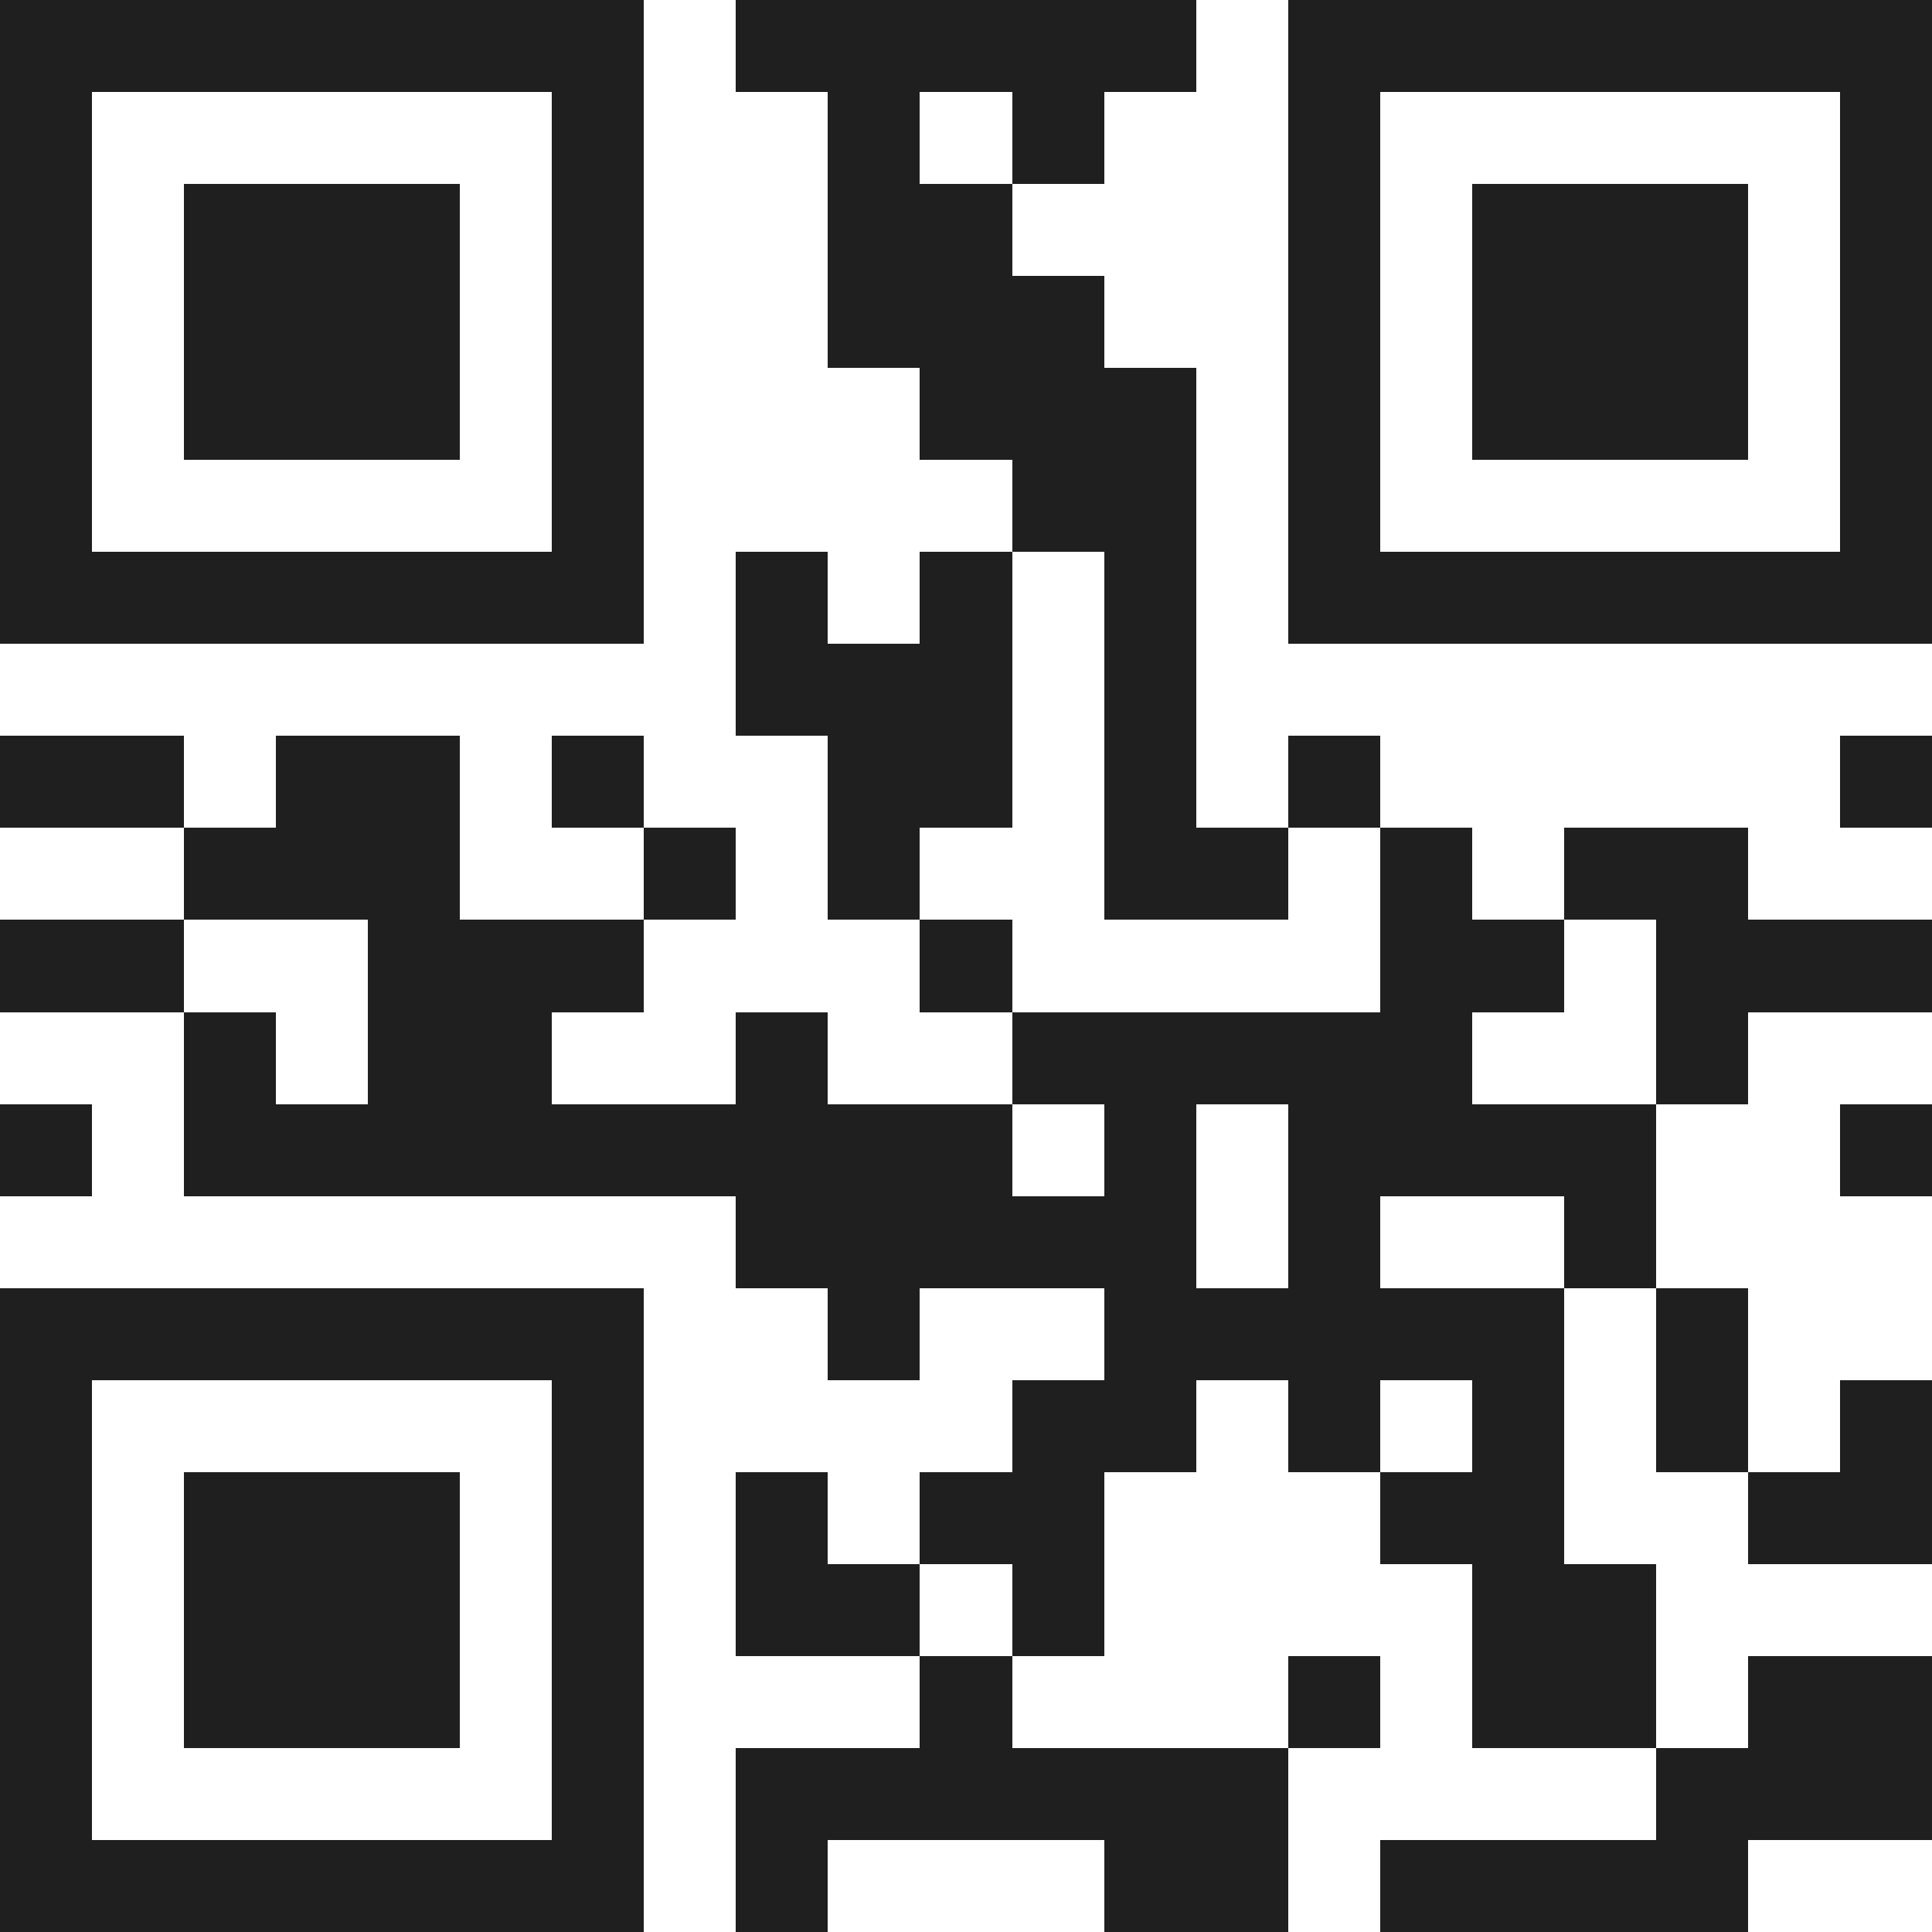 <svg xmlns="http://www.w3.org/2000/svg" viewBox="0 0 21 21" shape-rendering="crispEdges"><path fill="#ffffff" d="M0 0h21v21H0z"/><path stroke="#1f1f1f" d="M0 0.5h7m1 0h5m1 0h7M0 1.5h1m5 0h1m2 0h1m1 0h1m2 0h1m5 0h1M0 2.5h1m1 0h3m1 0h1m2 0h2m3 0h1m1 0h3m1 0h1M0 3.5h1m1 0h3m1 0h1m2 0h3m2 0h1m1 0h3m1 0h1M0 4.5h1m1 0h3m1 0h1m3 0h3m1 0h1m1 0h3m1 0h1M0 5.5h1m5 0h1m4 0h2m1 0h1m5 0h1M0 6.5h7m1 0h1m1 0h1m1 0h1m1 0h7M8 7.5h3m1 0h1M0 8.5h2m1 0h2m1 0h1m2 0h2m1 0h1m1 0h1m5 0h1M2 9.5h3m2 0h1m1 0h1m2 0h2m1 0h1m1 0h2M0 10.5h2m2 0h3m3 0h1m4 0h2m1 0h3M2 11.5h1m1 0h2m2 0h1m2 0h5m2 0h1M0 12.5h1m1 0h9m1 0h1m1 0h4m2 0h1M8 13.5h5m1 0h1m2 0h1M0 14.5h7m2 0h1m2 0h5m1 0h1M0 15.5h1m5 0h1m4 0h2m1 0h1m1 0h1m1 0h1m1 0h1M0 16.5h1m1 0h3m1 0h1m1 0h1m1 0h2m3 0h2m2 0h2M0 17.5h1m1 0h3m1 0h1m1 0h2m1 0h1m4 0h2M0 18.5h1m1 0h3m1 0h1m3 0h1m3 0h1m1 0h2m1 0h2M0 19.5h1m5 0h1m1 0h6m4 0h3M0 20.5h7m1 0h1m3 0h2m1 0h4"/></svg>
